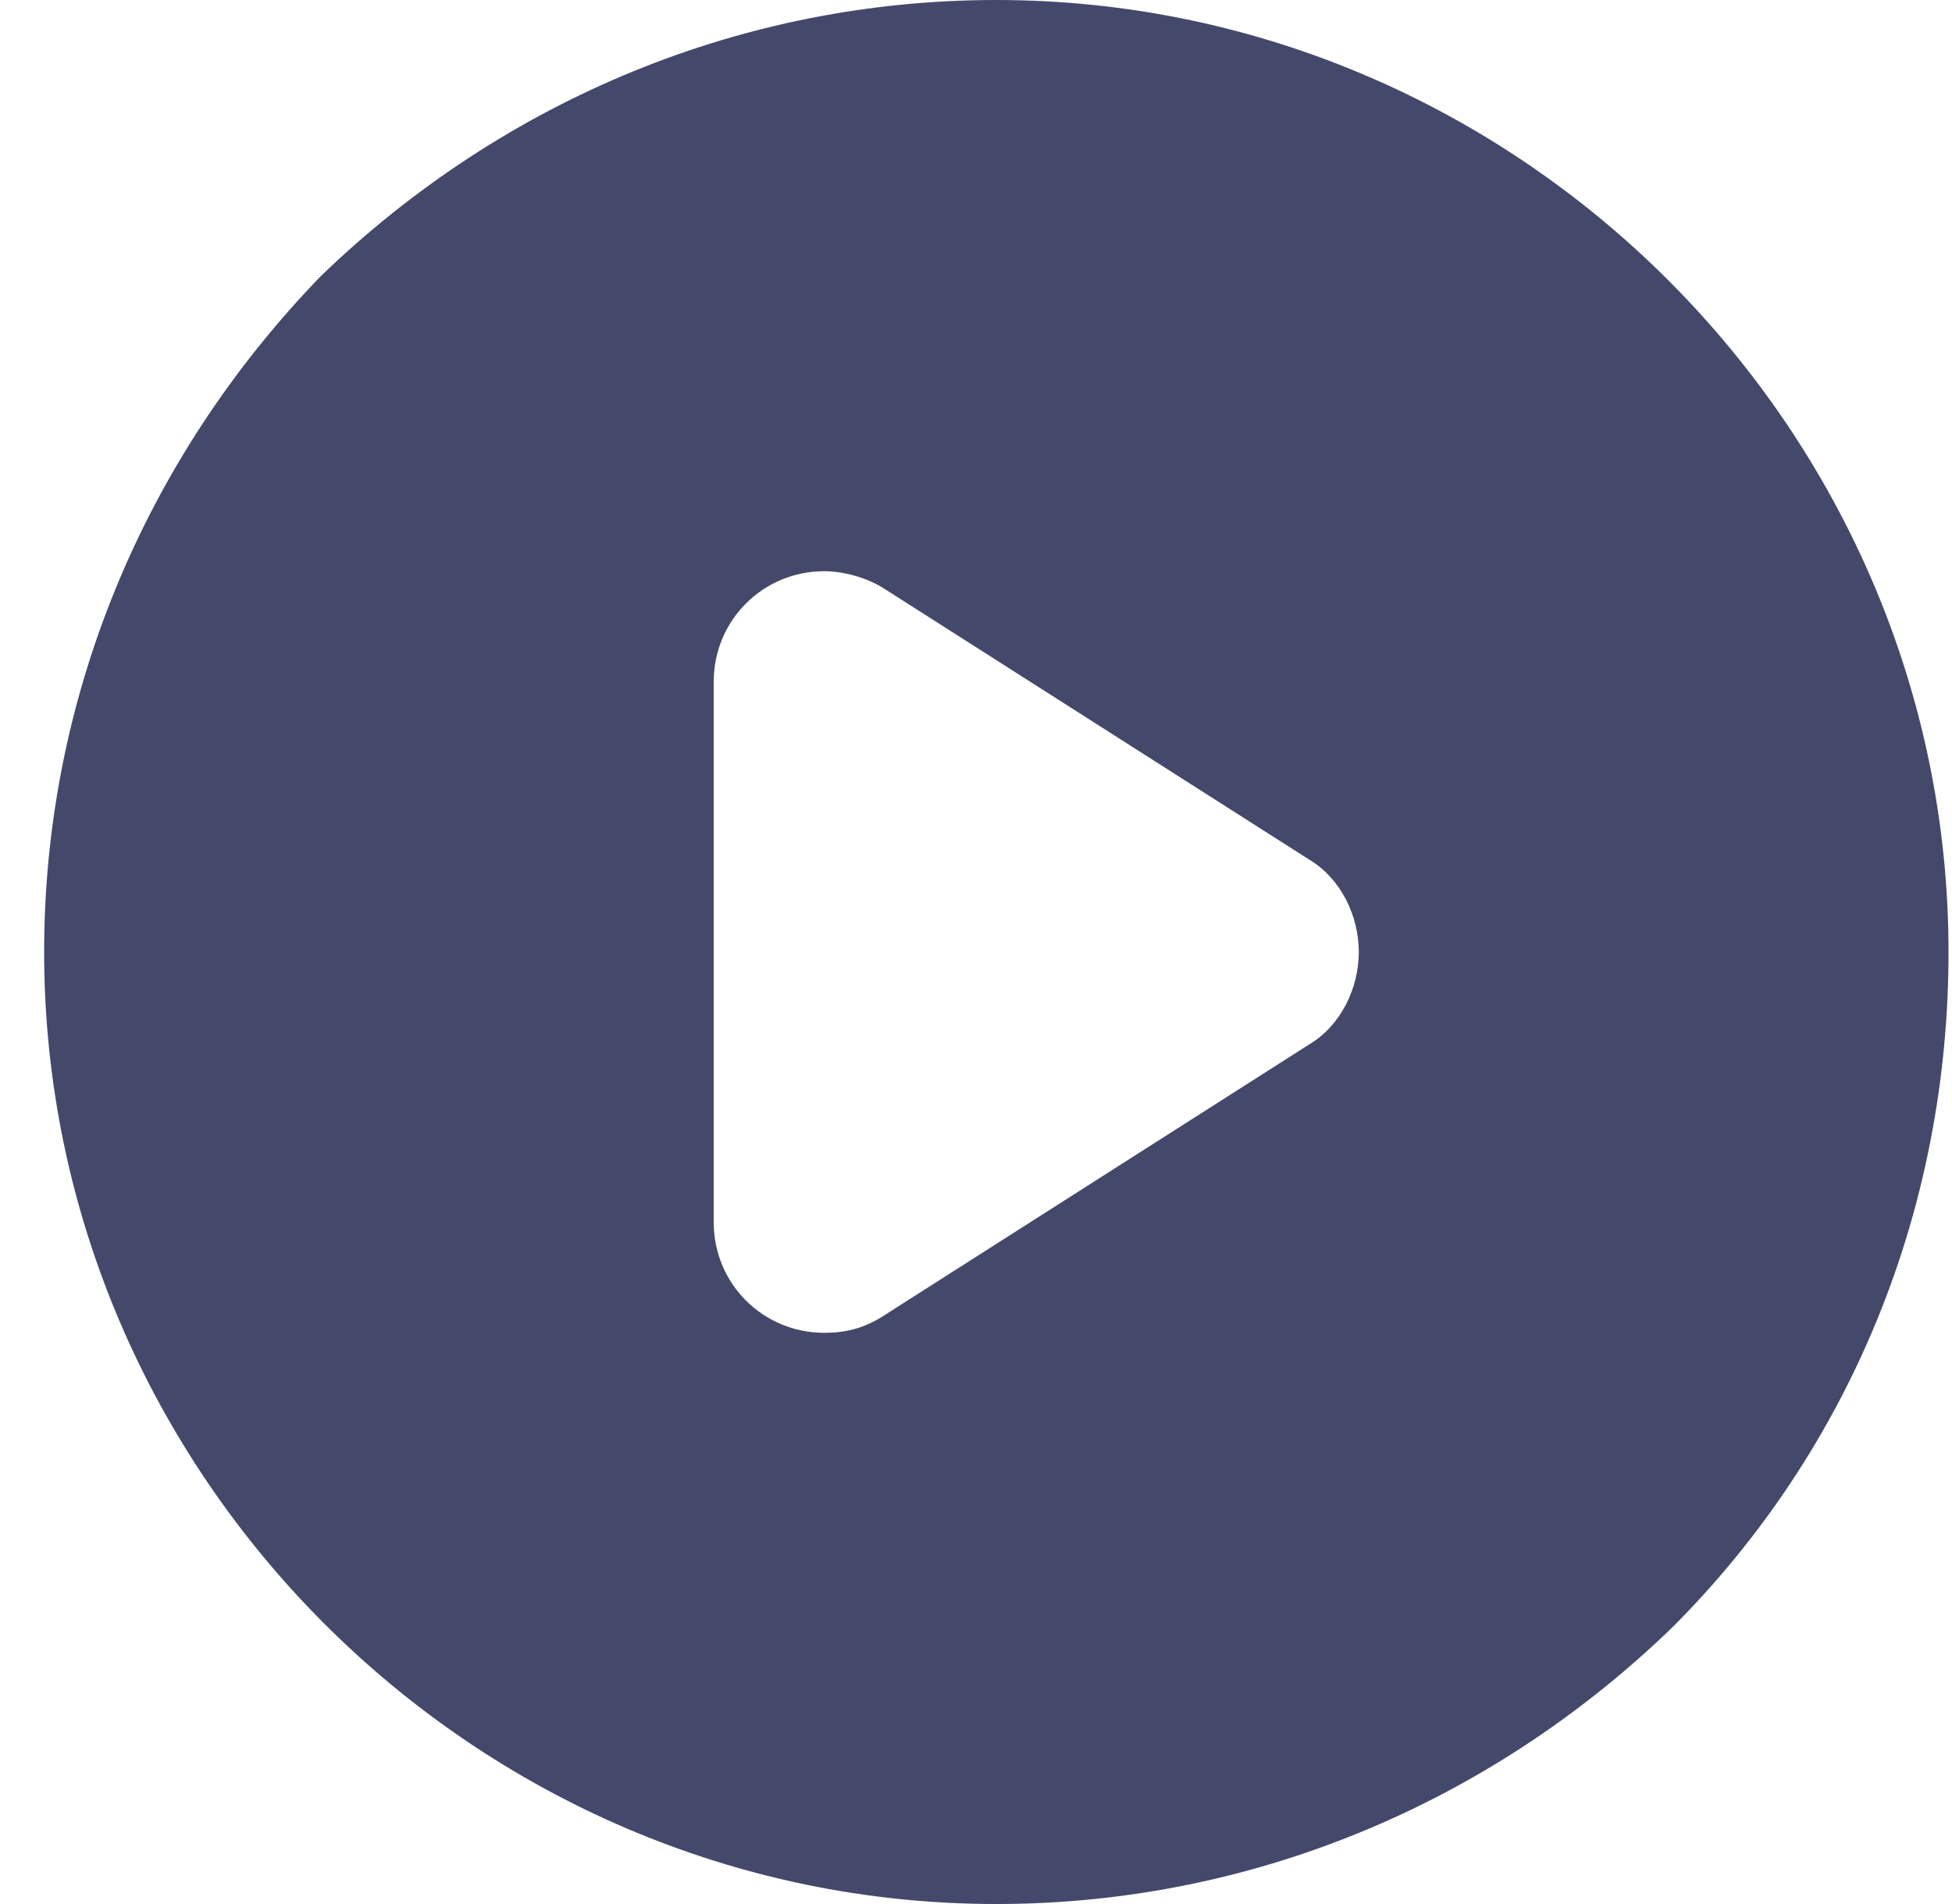 <svg width="41" height="40" viewBox="0 0 41 40" fill="none" xmlns="http://www.w3.org/2000/svg">
<path d="M20.927 0C15.636 0 10.604 2.065 6.733 5.806C2.991 9.677 0.927 14.71 0.927 20C0.927 30.968 9.959 40 20.927 40C26.217 40 31.249 37.935 35.12 34.194C38.862 30.452 40.927 25.419 40.927 20C40.927 9.032 31.895 0 20.927 0ZM27.507 21.936L18.604 27.613C18.217 27.871 17.83 28 17.314 28C16.023 28 14.991 26.968 14.991 25.677V14.323C14.991 13.032 16.023 12 17.314 12C17.701 12 18.217 12.129 18.604 12.387L27.507 18.064C28.153 18.452 28.54 19.226 28.54 20C28.54 20.774 28.153 21.548 27.507 21.936Z" fill="#44496B"/>
</svg>
